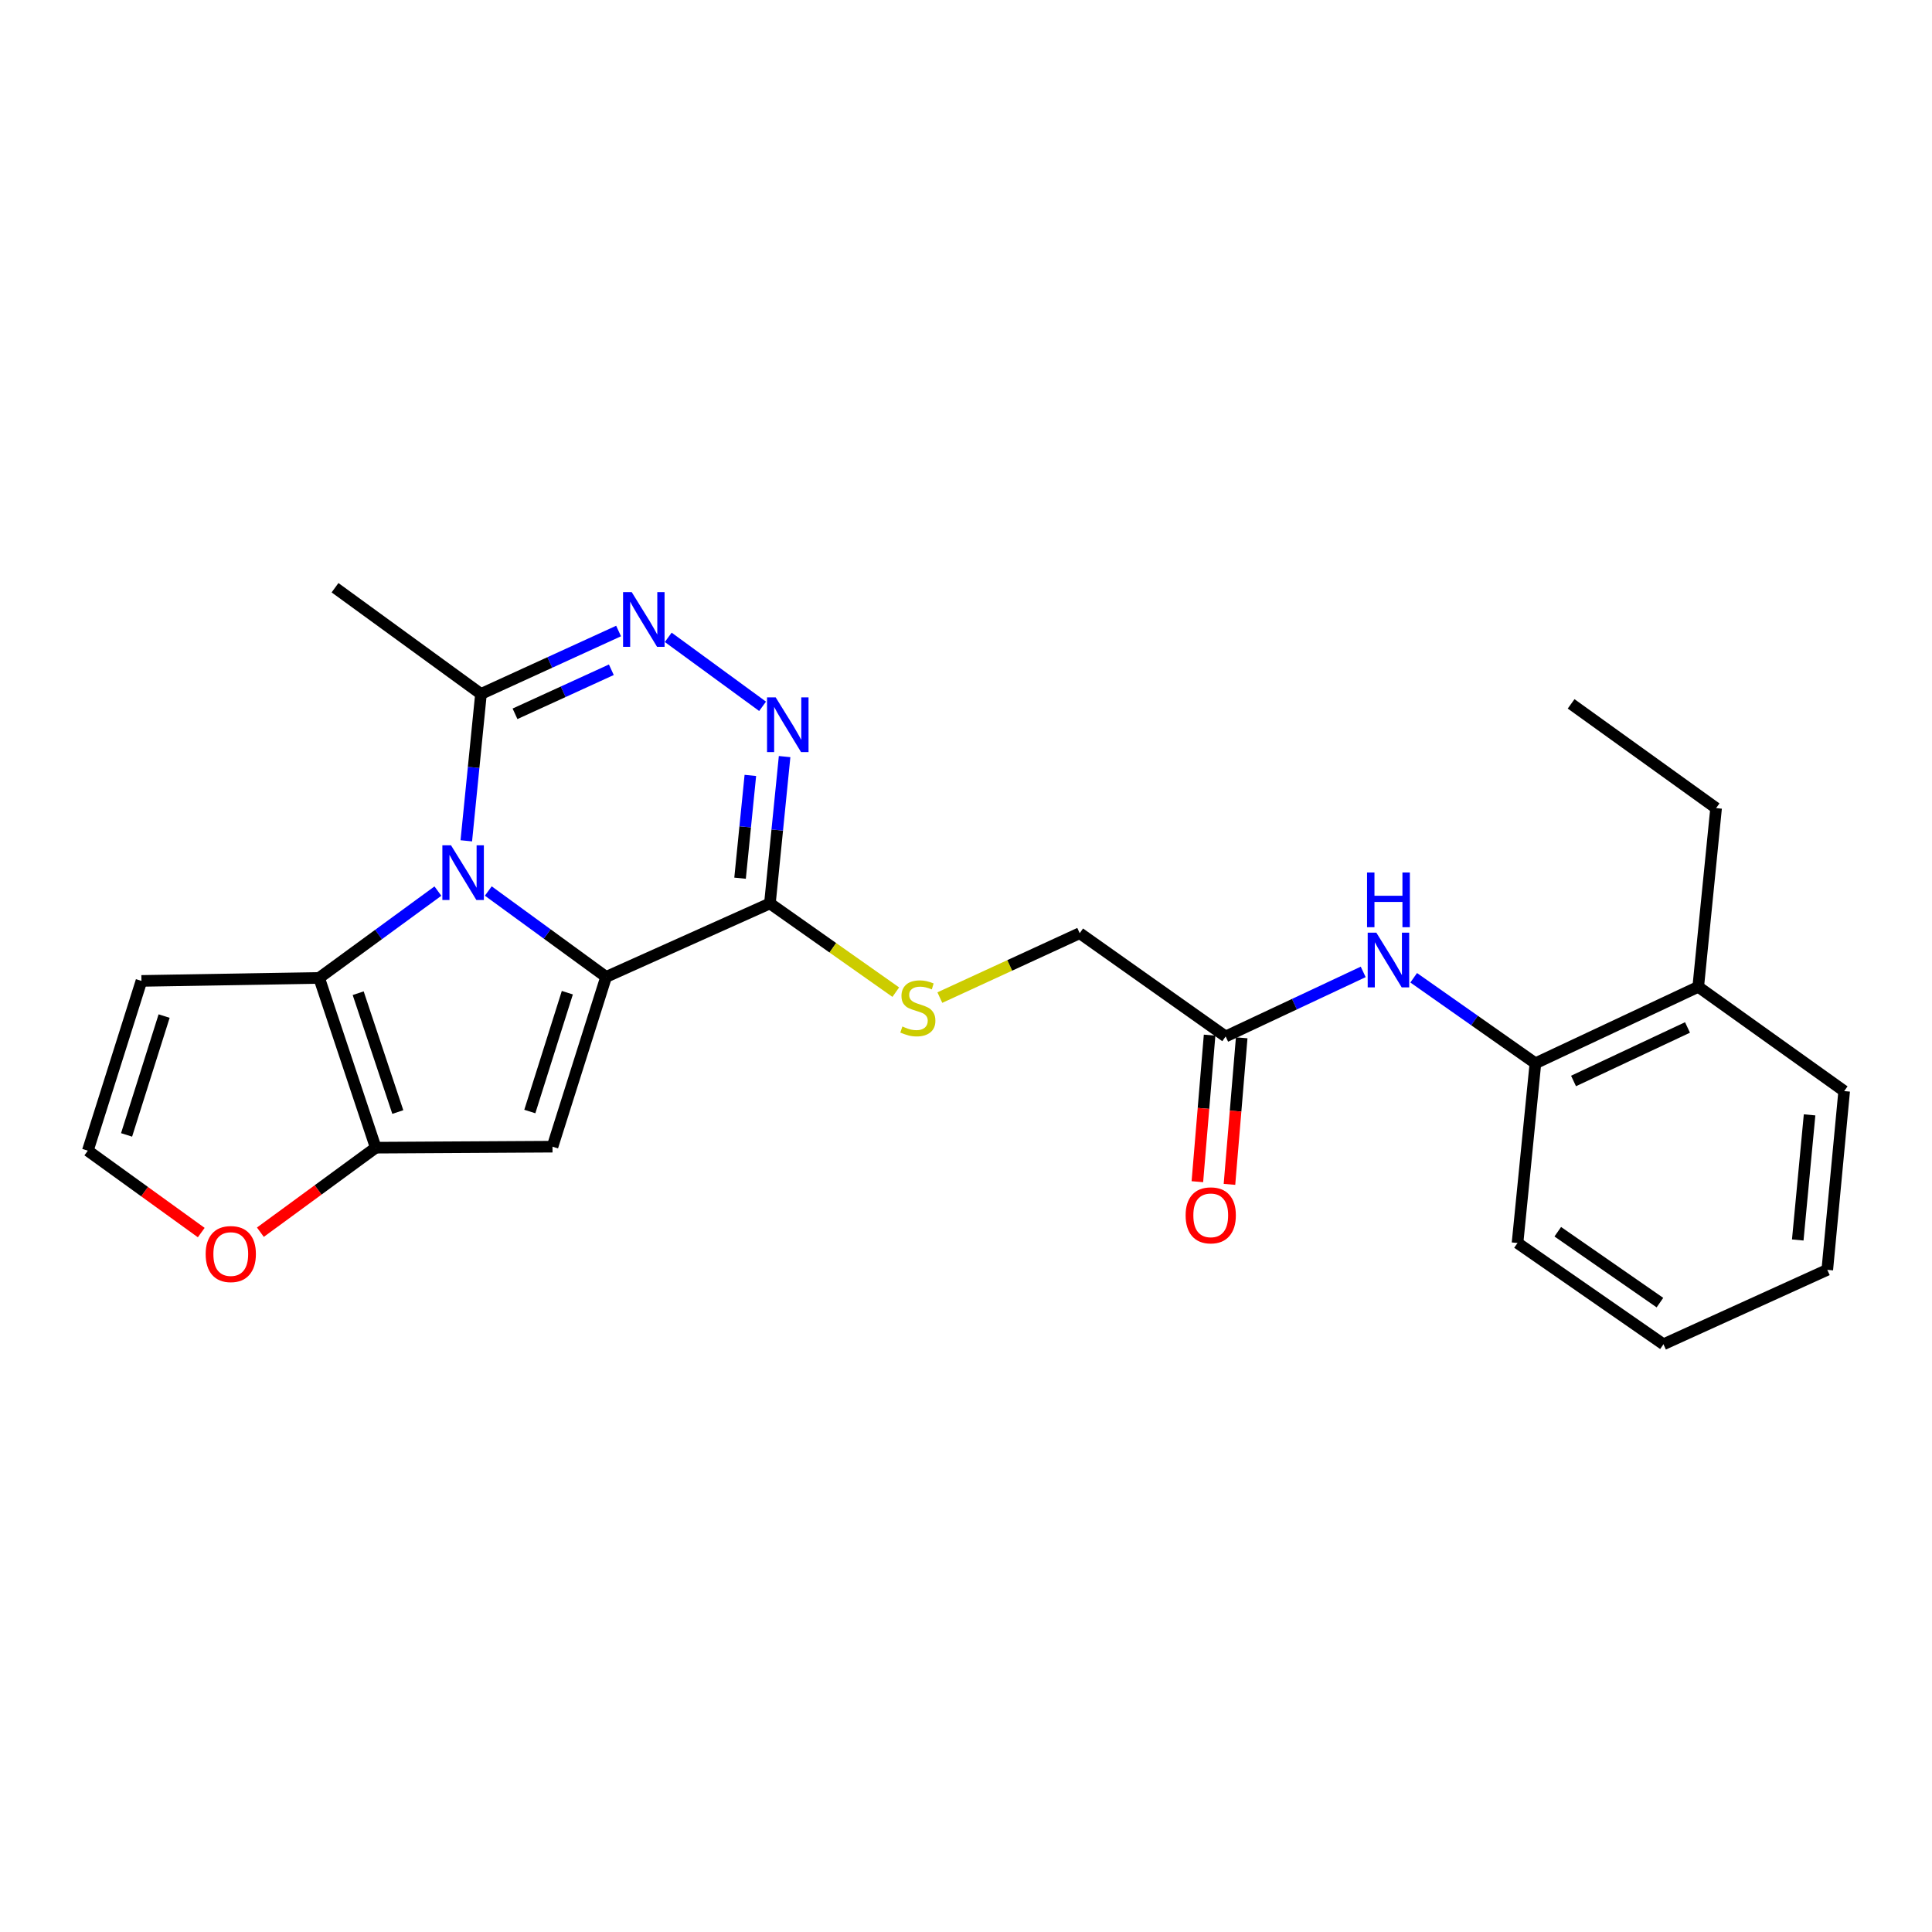 <?xml version='1.0' encoding='iso-8859-1'?>
<svg version='1.1' baseProfile='full'
              xmlns='http://www.w3.org/2000/svg'
                      xmlns:rdkit='http://www.rdkit.org/xml'
                      xmlns:xlink='http://www.w3.org/1999/xlink'
                  xml:space='preserve'
width='1000px' height='1000px' viewBox='0 0 1000 1000'>
<!-- END OF HEADER -->
<rect style='opacity:1.0;fill:#FFFFFF;stroke:none' width='1000' height='1000' x='0' y='0'> </rect>
<path class='bond-0' d='M 313.712,505.65 L 283.225,483.42' style='fill:none;fill-rule:evenodd;stroke:#000000;stroke-width:6px;stroke-linecap:butt;stroke-linejoin:miter;stroke-opacity:1' />
<path class='bond-0' d='M 283.225,483.42 L 252.738,461.19' style='fill:none;fill-rule:evenodd;stroke:#0000FF;stroke-width:6px;stroke-linecap:butt;stroke-linejoin:miter;stroke-opacity:1' />
<path class='bond-1' d='M 313.712,505.65 L 285.972,593.519' style='fill:none;fill-rule:evenodd;stroke:#000000;stroke-width:6px;stroke-linecap:butt;stroke-linejoin:miter;stroke-opacity:1' />
<path class='bond-1' d='M 293.653,513.811 L 274.235,575.32' style='fill:none;fill-rule:evenodd;stroke:#000000;stroke-width:6px;stroke-linecap:butt;stroke-linejoin:miter;stroke-opacity:1' />
<path class='bond-3' d='M 313.712,505.65 L 398.506,467.611' style='fill:none;fill-rule:evenodd;stroke:#000000;stroke-width:6px;stroke-linecap:butt;stroke-linejoin:miter;stroke-opacity:1' />
<path class='bond-2' d='M 226.66,461.228 L 195.923,483.698' style='fill:none;fill-rule:evenodd;stroke:#0000FF;stroke-width:6px;stroke-linecap:butt;stroke-linejoin:miter;stroke-opacity:1' />
<path class='bond-2' d='M 195.923,483.698 L 165.185,506.169' style='fill:none;fill-rule:evenodd;stroke:#000000;stroke-width:6px;stroke-linecap:butt;stroke-linejoin:miter;stroke-opacity:1' />
<path class='bond-7' d='M 241.355,435.205 L 245.153,397.197' style='fill:none;fill-rule:evenodd;stroke:#0000FF;stroke-width:6px;stroke-linecap:butt;stroke-linejoin:miter;stroke-opacity:1' />
<path class='bond-7' d='M 245.153,397.197 L 248.952,359.189' style='fill:none;fill-rule:evenodd;stroke:#000000;stroke-width:6px;stroke-linecap:butt;stroke-linejoin:miter;stroke-opacity:1' />
<path class='bond-4' d='M 285.972,593.519 L 194.481,594.038' style='fill:none;fill-rule:evenodd;stroke:#000000;stroke-width:6px;stroke-linecap:butt;stroke-linejoin:miter;stroke-opacity:1' />
<path class='bond-8' d='M 165.185,506.169 L 73.213,507.715' style='fill:none;fill-rule:evenodd;stroke:#000000;stroke-width:6px;stroke-linecap:butt;stroke-linejoin:miter;stroke-opacity:1' />
<path class='bond-25' d='M 165.185,506.169 L 194.481,594.038' style='fill:none;fill-rule:evenodd;stroke:#000000;stroke-width:6px;stroke-linecap:butt;stroke-linejoin:miter;stroke-opacity:1' />
<path class='bond-25' d='M 185.396,514.076 L 205.903,575.584' style='fill:none;fill-rule:evenodd;stroke:#000000;stroke-width:6px;stroke-linecap:butt;stroke-linejoin:miter;stroke-opacity:1' />
<path class='bond-5' d='M 398.506,467.611 L 402.308,429.611' style='fill:none;fill-rule:evenodd;stroke:#000000;stroke-width:6px;stroke-linecap:butt;stroke-linejoin:miter;stroke-opacity:1' />
<path class='bond-5' d='M 402.308,429.611 L 406.11,391.612' style='fill:none;fill-rule:evenodd;stroke:#0000FF;stroke-width:6px;stroke-linecap:butt;stroke-linejoin:miter;stroke-opacity:1' />
<path class='bond-5' d='M 383.058,454.551 L 385.719,427.952' style='fill:none;fill-rule:evenodd;stroke:#000000;stroke-width:6px;stroke-linecap:butt;stroke-linejoin:miter;stroke-opacity:1' />
<path class='bond-5' d='M 385.719,427.952 L 388.38,401.352' style='fill:none;fill-rule:evenodd;stroke:#0000FF;stroke-width:6px;stroke-linecap:butt;stroke-linejoin:miter;stroke-opacity:1' />
<path class='bond-10' d='M 398.506,467.611 L 431.08,490.574' style='fill:none;fill-rule:evenodd;stroke:#000000;stroke-width:6px;stroke-linecap:butt;stroke-linejoin:miter;stroke-opacity:1' />
<path class='bond-10' d='M 431.08,490.574 L 463.654,513.538' style='fill:none;fill-rule:evenodd;stroke:#CCCC00;stroke-width:6px;stroke-linecap:butt;stroke-linejoin:miter;stroke-opacity:1' />
<path class='bond-11' d='M 194.481,594.038 L 164.628,615.913' style='fill:none;fill-rule:evenodd;stroke:#000000;stroke-width:6px;stroke-linecap:butt;stroke-linejoin:miter;stroke-opacity:1' />
<path class='bond-11' d='M 164.628,615.913 L 134.775,637.788' style='fill:none;fill-rule:evenodd;stroke:#FF0000;stroke-width:6px;stroke-linecap:butt;stroke-linejoin:miter;stroke-opacity:1' />
<path class='bond-6' d='M 394.711,365.588 L 345.88,329.885' style='fill:none;fill-rule:evenodd;stroke:#0000FF;stroke-width:6px;stroke-linecap:butt;stroke-linejoin:miter;stroke-opacity:1' />
<path class='bond-26' d='M 320.179,326.612 L 284.565,342.9' style='fill:none;fill-rule:evenodd;stroke:#0000FF;stroke-width:6px;stroke-linecap:butt;stroke-linejoin:miter;stroke-opacity:1' />
<path class='bond-26' d='M 284.565,342.9 L 248.952,359.189' style='fill:none;fill-rule:evenodd;stroke:#000000;stroke-width:6px;stroke-linecap:butt;stroke-linejoin:miter;stroke-opacity:1' />
<path class='bond-26' d='M 316.429,346.66 L 291.5,358.062' style='fill:none;fill-rule:evenodd;stroke:#0000FF;stroke-width:6px;stroke-linecap:butt;stroke-linejoin:miter;stroke-opacity:1' />
<path class='bond-26' d='M 291.5,358.062 L 266.57,369.463' style='fill:none;fill-rule:evenodd;stroke:#000000;stroke-width:6px;stroke-linecap:butt;stroke-linejoin:miter;stroke-opacity:1' />
<path class='bond-18' d='M 248.952,359.189 L 173.41,304.209' style='fill:none;fill-rule:evenodd;stroke:#000000;stroke-width:6px;stroke-linecap:butt;stroke-linejoin:miter;stroke-opacity:1' />
<path class='bond-27' d='M 73.213,507.715 L 45.455,595.585' style='fill:none;fill-rule:evenodd;stroke:#000000;stroke-width:6px;stroke-linecap:butt;stroke-linejoin:miter;stroke-opacity:1' />
<path class='bond-27' d='M 84.947,525.918 L 65.516,587.426' style='fill:none;fill-rule:evenodd;stroke:#000000;stroke-width:6px;stroke-linecap:butt;stroke-linejoin:miter;stroke-opacity:1' />
<path class='bond-9' d='M 705.592,503.05 L 669.992,519.762' style='fill:none;fill-rule:evenodd;stroke:#0000FF;stroke-width:6px;stroke-linecap:butt;stroke-linejoin:miter;stroke-opacity:1' />
<path class='bond-9' d='M 669.992,519.762 L 634.393,536.474' style='fill:none;fill-rule:evenodd;stroke:#000000;stroke-width:6px;stroke-linecap:butt;stroke-linejoin:miter;stroke-opacity:1' />
<path class='bond-13' d='M 731.723,506.094 L 763.226,528.226' style='fill:none;fill-rule:evenodd;stroke:#0000FF;stroke-width:6px;stroke-linecap:butt;stroke-linejoin:miter;stroke-opacity:1' />
<path class='bond-13' d='M 763.226,528.226 L 794.728,550.358' style='fill:none;fill-rule:evenodd;stroke:#000000;stroke-width:6px;stroke-linecap:butt;stroke-linejoin:miter;stroke-opacity:1' />
<path class='bond-17' d='M 486.461,516.348 L 522.656,499.685' style='fill:none;fill-rule:evenodd;stroke:#CCCC00;stroke-width:6px;stroke-linecap:butt;stroke-linejoin:miter;stroke-opacity:1' />
<path class='bond-17' d='M 522.656,499.685 L 558.851,483.023' style='fill:none;fill-rule:evenodd;stroke:#000000;stroke-width:6px;stroke-linecap:butt;stroke-linejoin:miter;stroke-opacity:1' />
<path class='bond-14' d='M 104.167,637.982 L 74.811,616.783' style='fill:none;fill-rule:evenodd;stroke:#FF0000;stroke-width:6px;stroke-linecap:butt;stroke-linejoin:miter;stroke-opacity:1' />
<path class='bond-14' d='M 74.811,616.783 L 45.455,595.585' style='fill:none;fill-rule:evenodd;stroke:#000000;stroke-width:6px;stroke-linecap:butt;stroke-linejoin:miter;stroke-opacity:1' />
<path class='bond-12' d='M 634.393,536.474 L 558.851,483.023' style='fill:none;fill-rule:evenodd;stroke:#000000;stroke-width:6px;stroke-linecap:butt;stroke-linejoin:miter;stroke-opacity:1' />
<path class='bond-15' d='M 626.086,535.781 L 622.922,573.711' style='fill:none;fill-rule:evenodd;stroke:#000000;stroke-width:6px;stroke-linecap:butt;stroke-linejoin:miter;stroke-opacity:1' />
<path class='bond-15' d='M 622.922,573.711 L 619.758,611.641' style='fill:none;fill-rule:evenodd;stroke:#FF0000;stroke-width:6px;stroke-linecap:butt;stroke-linejoin:miter;stroke-opacity:1' />
<path class='bond-15' d='M 642.7,537.167 L 639.536,575.097' style='fill:none;fill-rule:evenodd;stroke:#000000;stroke-width:6px;stroke-linecap:butt;stroke-linejoin:miter;stroke-opacity:1' />
<path class='bond-15' d='M 639.536,575.097 L 636.372,613.027' style='fill:none;fill-rule:evenodd;stroke:#FF0000;stroke-width:6px;stroke-linecap:butt;stroke-linejoin:miter;stroke-opacity:1' />
<path class='bond-16' d='M 794.728,550.358 L 879.004,510.781' style='fill:none;fill-rule:evenodd;stroke:#000000;stroke-width:6px;stroke-linecap:butt;stroke-linejoin:miter;stroke-opacity:1' />
<path class='bond-16' d='M 814.456,559.512 L 873.449,531.808' style='fill:none;fill-rule:evenodd;stroke:#000000;stroke-width:6px;stroke-linecap:butt;stroke-linejoin:miter;stroke-opacity:1' />
<path class='bond-19' d='M 794.728,550.358 L 785.466,643.377' style='fill:none;fill-rule:evenodd;stroke:#000000;stroke-width:6px;stroke-linecap:butt;stroke-linejoin:miter;stroke-opacity:1' />
<path class='bond-20' d='M 879.004,510.781 L 888.248,418.281' style='fill:none;fill-rule:evenodd;stroke:#000000;stroke-width:6px;stroke-linecap:butt;stroke-linejoin:miter;stroke-opacity:1' />
<path class='bond-21' d='M 879.004,510.781 L 954.545,564.742' style='fill:none;fill-rule:evenodd;stroke:#000000;stroke-width:6px;stroke-linecap:butt;stroke-linejoin:miter;stroke-opacity:1' />
<path class='bond-23' d='M 785.466,643.377 L 861.008,695.791' style='fill:none;fill-rule:evenodd;stroke:#000000;stroke-width:6px;stroke-linecap:butt;stroke-linejoin:miter;stroke-opacity:1' />
<path class='bond-23' d='M 806.301,637.541 L 859.181,674.231' style='fill:none;fill-rule:evenodd;stroke:#000000;stroke-width:6px;stroke-linecap:butt;stroke-linejoin:miter;stroke-opacity:1' />
<path class='bond-22' d='M 888.248,418.281 L 813.206,364.32' style='fill:none;fill-rule:evenodd;stroke:#000000;stroke-width:6px;stroke-linecap:butt;stroke-linejoin:miter;stroke-opacity:1' />
<path class='bond-28' d='M 954.545,564.742 L 945.802,657.261' style='fill:none;fill-rule:evenodd;stroke:#000000;stroke-width:6px;stroke-linecap:butt;stroke-linejoin:miter;stroke-opacity:1' />
<path class='bond-28' d='M 936.636,577.051 L 930.516,641.814' style='fill:none;fill-rule:evenodd;stroke:#000000;stroke-width:6px;stroke-linecap:butt;stroke-linejoin:miter;stroke-opacity:1' />
<path class='bond-24' d='M 861.008,695.791 L 945.802,657.261' style='fill:none;fill-rule:evenodd;stroke:#000000;stroke-width:6px;stroke-linecap:butt;stroke-linejoin:miter;stroke-opacity:1' />
<path  class='atom-1' d='M 233.448 437.529
L 242.728 452.529
Q 243.648 454.009, 245.128 456.689
Q 246.608 459.369, 246.688 459.529
L 246.688 437.529
L 250.448 437.529
L 250.448 465.849
L 246.568 465.849
L 236.608 449.449
Q 235.448 447.529, 234.208 445.329
Q 233.008 443.129, 232.648 442.449
L 232.648 465.849
L 228.968 465.849
L 228.968 437.529
L 233.448 437.529
' fill='#0000FF'/>
<path  class='atom-6' d='M 401.499 360.969
L 410.779 375.969
Q 411.699 377.449, 413.179 380.129
Q 414.659 382.809, 414.739 382.969
L 414.739 360.969
L 418.499 360.969
L 418.499 389.289
L 414.619 389.289
L 404.659 372.889
Q 403.499 370.969, 402.259 368.769
Q 401.059 366.569, 400.699 365.889
L 400.699 389.289
L 397.019 389.289
L 397.019 360.969
L 401.499 360.969
' fill='#0000FF'/>
<path  class='atom-7' d='M 326.976 306.48
L 336.256 321.48
Q 337.176 322.96, 338.656 325.64
Q 340.136 328.32, 340.216 328.48
L 340.216 306.48
L 343.976 306.48
L 343.976 334.8
L 340.096 334.8
L 330.136 318.4
Q 328.976 316.48, 327.736 314.28
Q 326.536 312.08, 326.176 311.4
L 326.176 334.8
L 322.496 334.8
L 322.496 306.48
L 326.976 306.48
' fill='#0000FF'/>
<path  class='atom-10' d='M 712.399 482.756
L 721.679 497.756
Q 722.599 499.236, 724.079 501.916
Q 725.559 504.596, 725.639 504.756
L 725.639 482.756
L 729.399 482.756
L 729.399 511.076
L 725.519 511.076
L 715.559 494.676
Q 714.399 492.756, 713.159 490.556
Q 711.959 488.356, 711.599 487.676
L 711.599 511.076
L 707.919 511.076
L 707.919 482.756
L 712.399 482.756
' fill='#0000FF'/>
<path  class='atom-10' d='M 707.579 451.604
L 711.419 451.604
L 711.419 463.644
L 725.899 463.644
L 725.899 451.604
L 729.739 451.604
L 729.739 479.924
L 725.899 479.924
L 725.899 466.844
L 711.419 466.844
L 711.419 479.924
L 707.579 479.924
L 707.579 451.604
' fill='#0000FF'/>
<path  class='atom-11' d='M 467.076 531.31
Q 467.396 531.43, 468.716 531.99
Q 470.036 532.55, 471.476 532.91
Q 472.956 533.23, 474.396 533.23
Q 477.076 533.23, 478.636 531.95
Q 480.196 530.63, 480.196 528.35
Q 480.196 526.79, 479.396 525.83
Q 478.636 524.87, 477.436 524.35
Q 476.236 523.83, 474.236 523.23
Q 471.716 522.47, 470.196 521.75
Q 468.716 521.03, 467.636 519.51
Q 466.596 517.99, 466.596 515.43
Q 466.596 511.87, 468.996 509.67
Q 471.436 507.47, 476.236 507.47
Q 479.516 507.47, 483.236 509.03
L 482.316 512.11
Q 478.916 510.71, 476.356 510.71
Q 473.596 510.71, 472.076 511.87
Q 470.556 512.99, 470.596 514.95
Q 470.596 516.47, 471.356 517.39
Q 472.156 518.31, 473.276 518.83
Q 474.436 519.35, 476.356 519.95
Q 478.916 520.75, 480.436 521.55
Q 481.956 522.35, 483.036 523.99
Q 484.156 525.59, 484.156 528.35
Q 484.156 532.27, 481.516 534.39
Q 478.916 536.47, 474.556 536.47
Q 472.036 536.47, 470.116 535.91
Q 468.236 535.39, 465.996 534.47
L 467.076 531.31
' fill='#CCCC00'/>
<path  class='atom-12' d='M 106.449 649.097
Q 106.449 642.297, 109.809 638.497
Q 113.169 634.697, 119.449 634.697
Q 125.729 634.697, 129.089 638.497
Q 132.449 642.297, 132.449 649.097
Q 132.449 655.977, 129.049 659.897
Q 125.649 663.777, 119.449 663.777
Q 113.209 663.777, 109.809 659.897
Q 106.449 656.017, 106.449 649.097
M 119.449 660.577
Q 123.769 660.577, 126.089 657.697
Q 128.449 654.777, 128.449 649.097
Q 128.449 643.537, 126.089 640.737
Q 123.769 637.897, 119.449 637.897
Q 115.129 637.897, 112.769 640.697
Q 110.449 643.497, 110.449 649.097
Q 110.449 654.817, 112.769 657.697
Q 115.129 660.577, 119.449 660.577
' fill='#FF0000'/>
<path  class='atom-16' d='M 613.677 629.054
Q 613.677 622.254, 617.037 618.454
Q 620.397 614.654, 626.677 614.654
Q 632.957 614.654, 636.317 618.454
Q 639.677 622.254, 639.677 629.054
Q 639.677 635.934, 636.277 639.854
Q 632.877 643.734, 626.677 643.734
Q 620.437 643.734, 617.037 639.854
Q 613.677 635.974, 613.677 629.054
M 626.677 640.534
Q 630.997 640.534, 633.317 637.654
Q 635.677 634.734, 635.677 629.054
Q 635.677 623.494, 633.317 620.694
Q 630.997 617.854, 626.677 617.854
Q 622.357 617.854, 619.997 620.654
Q 617.677 623.454, 617.677 629.054
Q 617.677 634.774, 619.997 637.654
Q 622.357 640.534, 626.677 640.534
' fill='#FF0000'/>
</svg>
